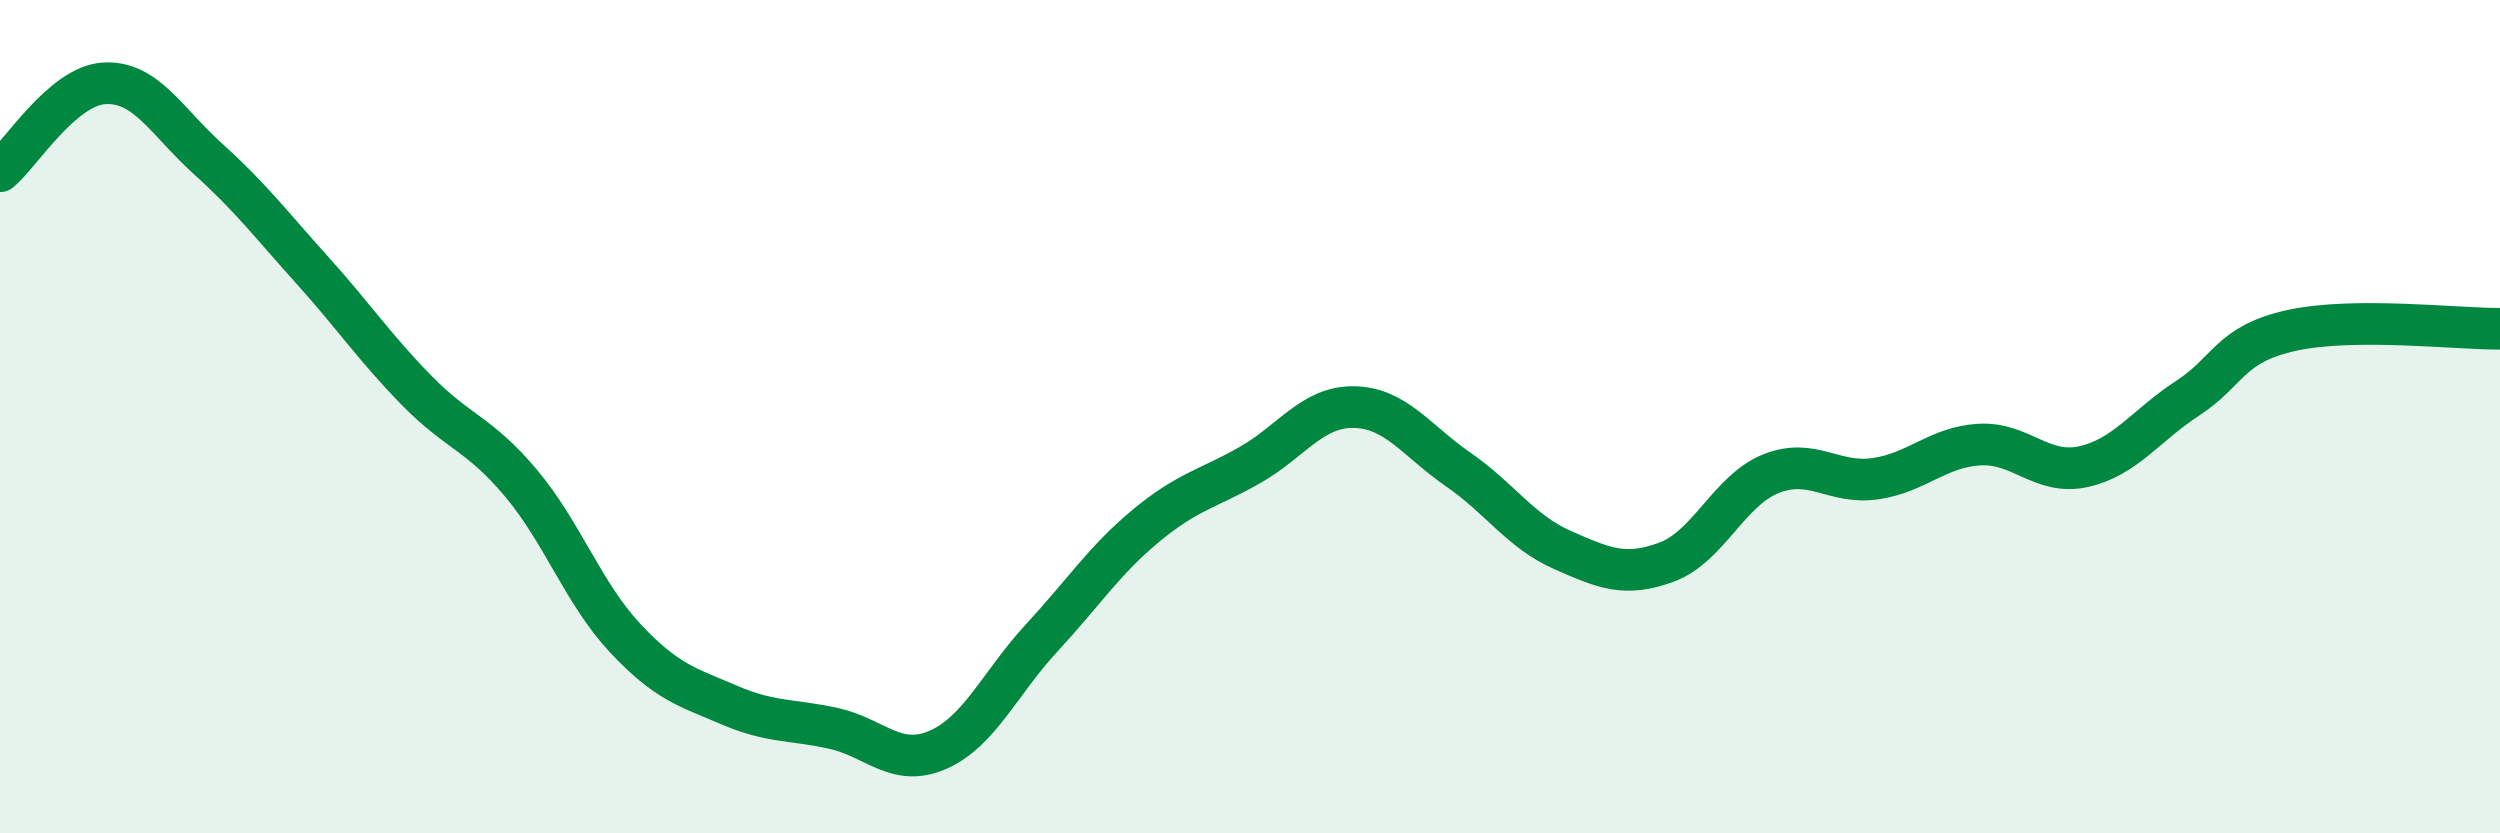 
    <svg width="60" height="20" viewBox="0 0 60 20" xmlns="http://www.w3.org/2000/svg">
      <path
        d="M 0,4.11 C 0.5,3.69 1.5,2.06 2.5,2 C 3.5,1.94 4,2.92 5,3.82 C 6,4.72 6.5,5.38 7.5,6.49 C 8.5,7.6 9,8.35 10,9.37 C 11,10.39 11.5,10.4 12.5,11.59 C 13.5,12.78 14,14.24 15,15.31 C 16,16.38 16.5,16.49 17.5,16.92 C 18.5,17.35 19,17.26 20,17.48 C 21,17.7 21.5,18.43 22.5,18 C 23.5,17.57 24,16.39 25,15.31 C 26,14.23 26.5,13.45 27.5,12.62 C 28.5,11.79 29,11.73 30,11.16 C 31,10.59 31.5,9.75 32.5,9.77 C 33.5,9.79 34,10.58 35,11.27 C 36,11.96 36.5,12.76 37.5,13.2 C 38.5,13.64 39,13.86 40,13.49 C 41,13.12 41.5,11.77 42.5,11.37 C 43.5,10.97 44,11.63 45,11.49 C 46,11.35 46.5,10.73 47.5,10.67 C 48.5,10.61 49,11.42 50,11.2 C 51,10.98 51.5,10.21 52.5,9.56 C 53.5,8.91 53.5,8.26 55,7.93 C 56.5,7.6 59,7.9 60,7.89L60 20L0 20Z"
        fill="#008740"
        opacity="0.1"
        stroke-linecap="round"
        stroke-linejoin="round"
      />
      <path
        d="M 0,4.11 C 0.5,3.69 1.5,2.06 2.5,2 C 3.5,1.94 4,2.92 5,3.82 C 6,4.72 6.5,5.38 7.5,6.49 C 8.5,7.6 9,8.35 10,9.37 C 11,10.39 11.5,10.4 12.5,11.59 C 13.5,12.78 14,14.24 15,15.31 C 16,16.38 16.5,16.49 17.5,16.92 C 18.5,17.35 19,17.26 20,17.48 C 21,17.7 21.5,18.43 22.5,18 C 23.5,17.57 24,16.39 25,15.31 C 26,14.23 26.5,13.45 27.5,12.62 C 28.5,11.79 29,11.73 30,11.16 C 31,10.59 31.5,9.75 32.5,9.77 C 33.5,9.79 34,10.58 35,11.27 C 36,11.96 36.5,12.76 37.5,13.2 C 38.5,13.64 39,13.86 40,13.49 C 41,13.12 41.5,11.77 42.5,11.37 C 43.5,10.97 44,11.63 45,11.49 C 46,11.35 46.5,10.73 47.5,10.67 C 48.5,10.61 49,11.42 50,11.2 C 51,10.98 51.5,10.21 52.5,9.56 C 53.5,8.91 53.5,8.26 55,7.93 C 56.5,7.6 59,7.9 60,7.89"
        stroke="#008740"
        stroke-width="1"
        fill="none"
        stroke-linecap="round"
        stroke-linejoin="round"
      />
    </svg>
  